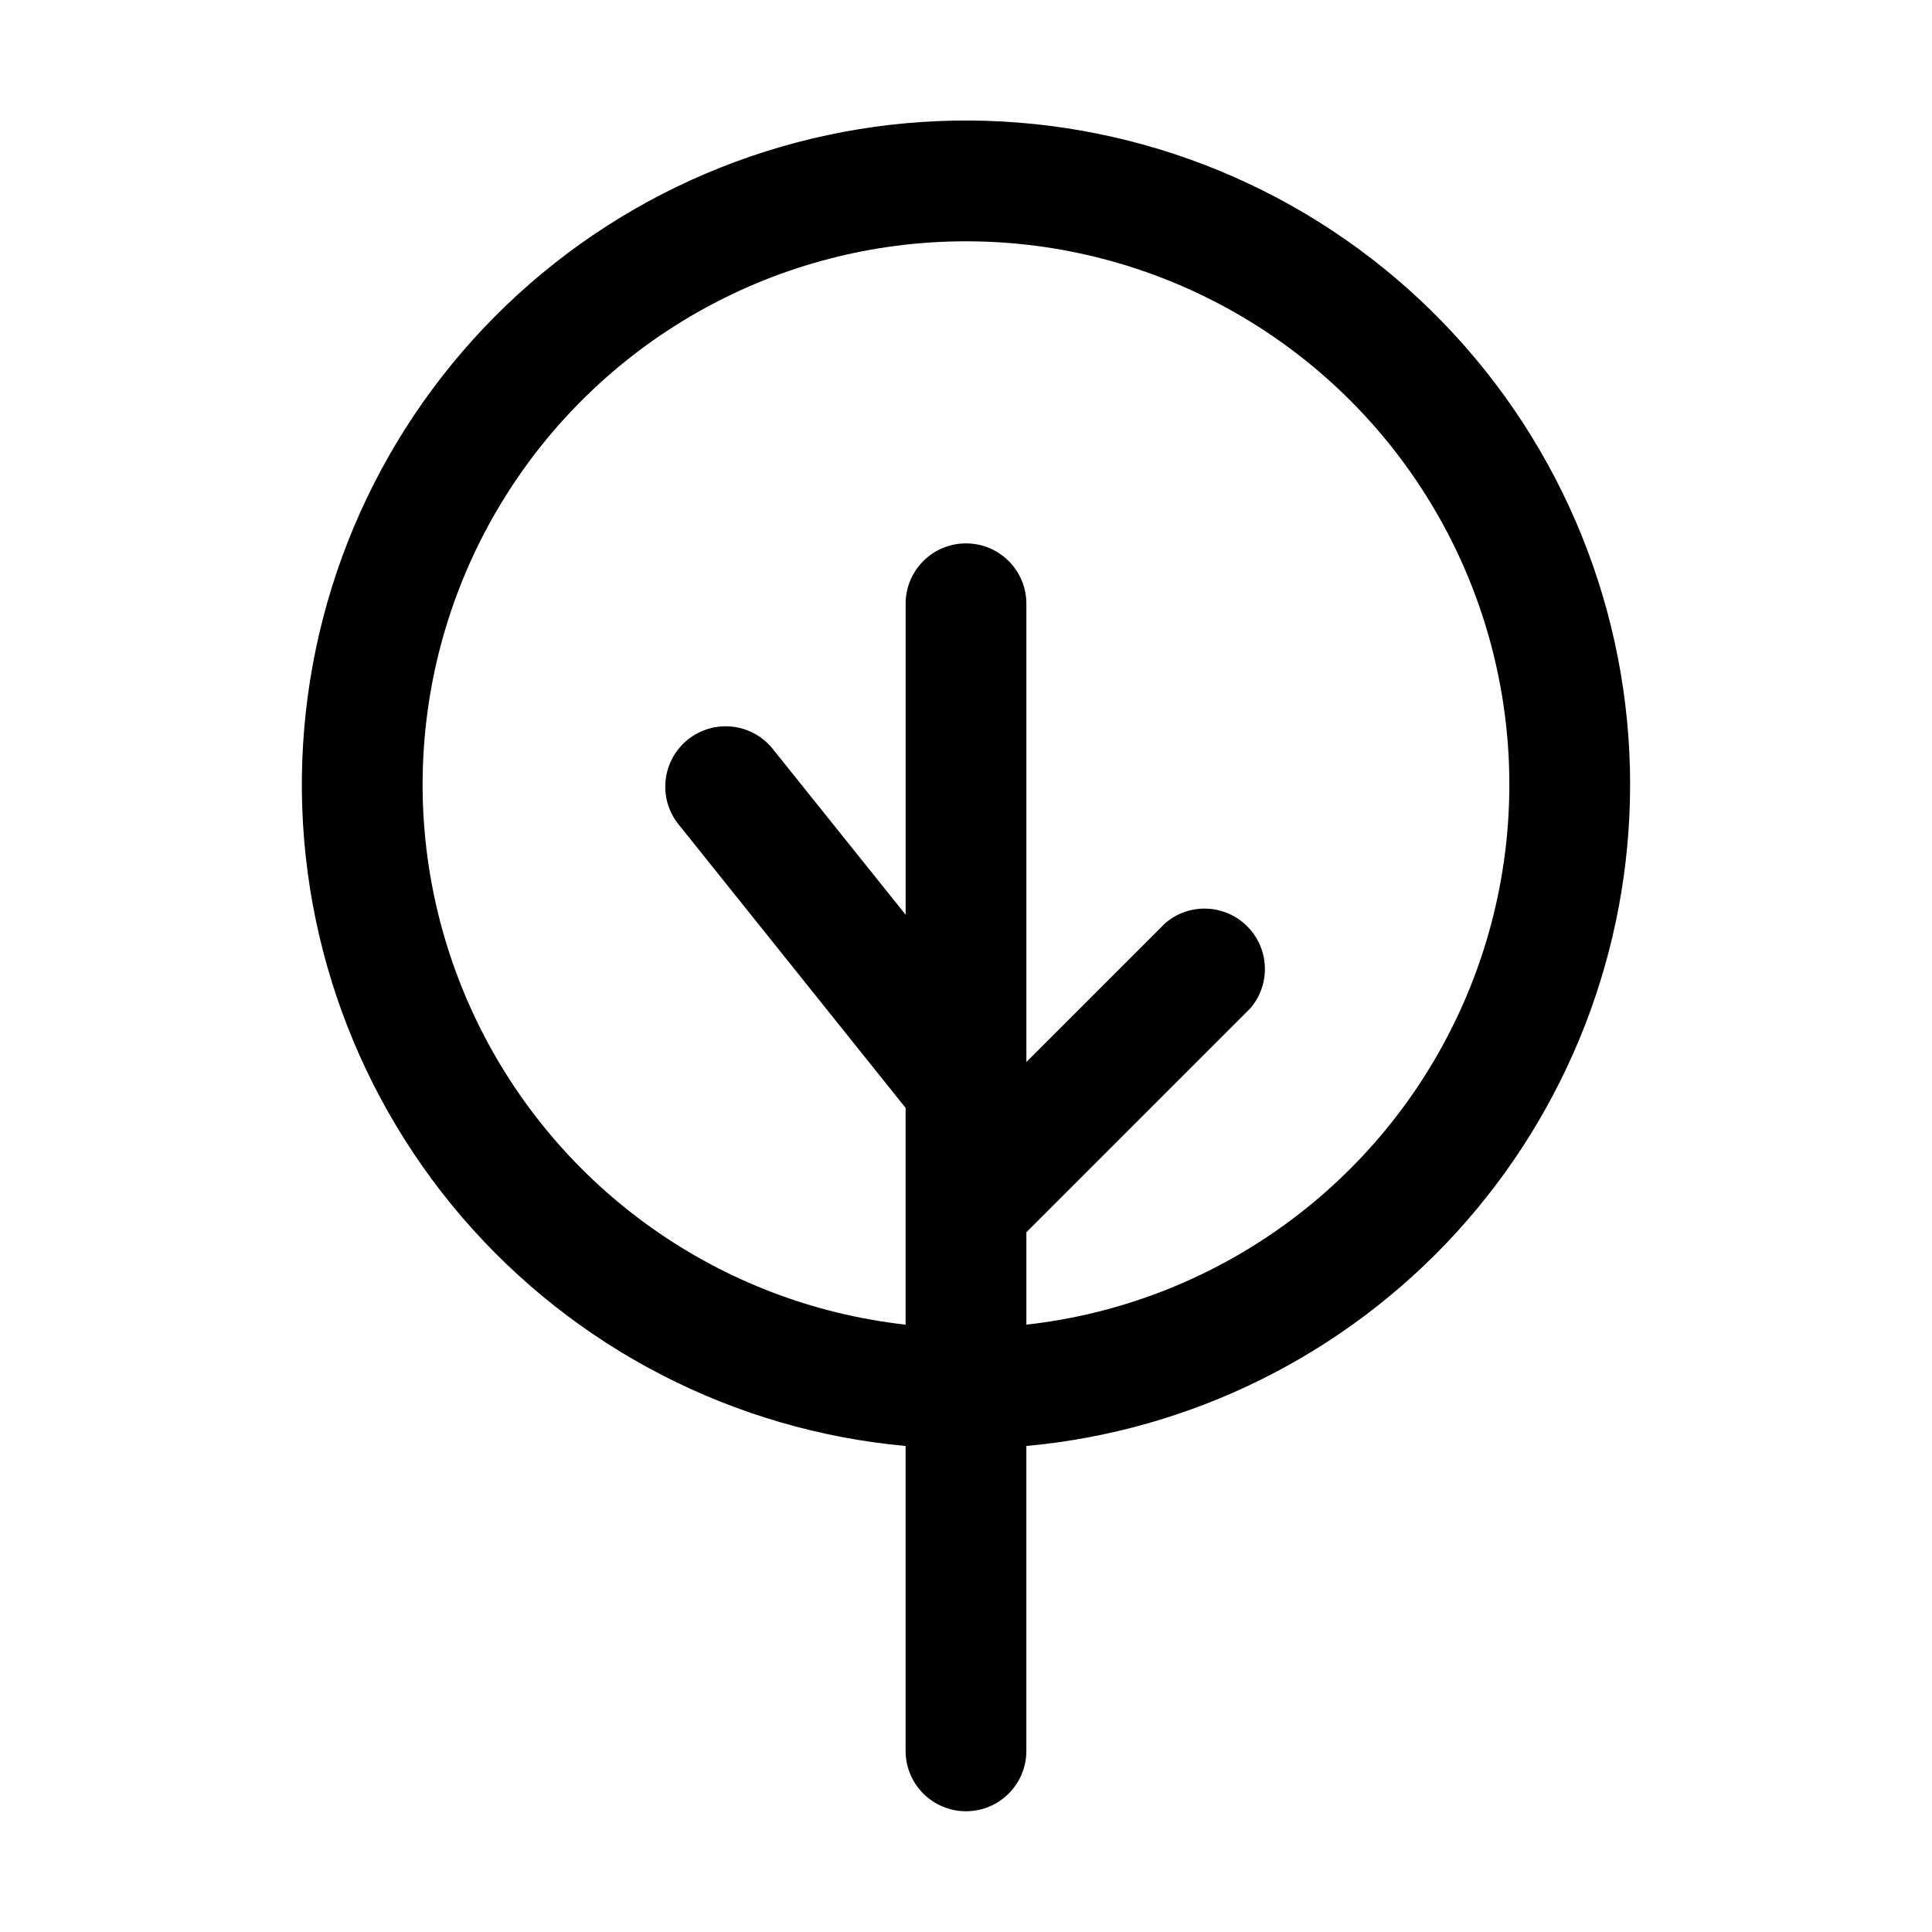 <?xml version="1.0" encoding="UTF-8"?>
<svg width="100pt" height="100pt" version="1.1" viewBox="0 0 100 100" xmlns="http://www.w3.org/2000/svg">
 <path d="m84.375 40.625c0.004-8.938-3.473-17.523-9.695-23.941-6.219-6.418-14.695-10.156-23.629-10.43-8.93-0.273-17.621 2.941-24.223 8.965s-10.598 14.383-11.141 23.305c-0.543 8.918 2.41 17.699 8.23 24.48 5.824 6.781 14.059 11.027 22.957 11.84v15.781c0 1.727 1.398 3.125 3.125 3.125s3.125-1.398 3.125-3.125v-15.781c8.539-0.781 16.477-4.723 22.258-11.051 5.781-6.332 8.988-14.594 8.992-23.168zm-31.25 27.938v-4.781l11.594-11.594c1.062-1.238 0.992-3.09-0.164-4.242-1.152-1.156-3.004-1.227-4.242-0.164l-7.188 7.188v-23.719c0-1.727-1.398-3.125-3.125-3.125s-3.125 1.398-3.125 3.125v16.094l-6.938-8.656c-1.098-1.285-3.012-1.465-4.332-0.41-1.316 1.055-1.559 2.969-0.543 4.316l11.812 14.75v11.219c-9.617-1.074-18.004-7.019-22.207-15.734s-3.633-18.98 1.512-27.172c5.148-8.195 14.145-13.168 23.82-13.168s18.672 4.973 23.82 13.168c5.144 8.191 5.715 18.457 1.512 27.172s-12.59 14.66-22.207 15.734z"/>
</svg>
